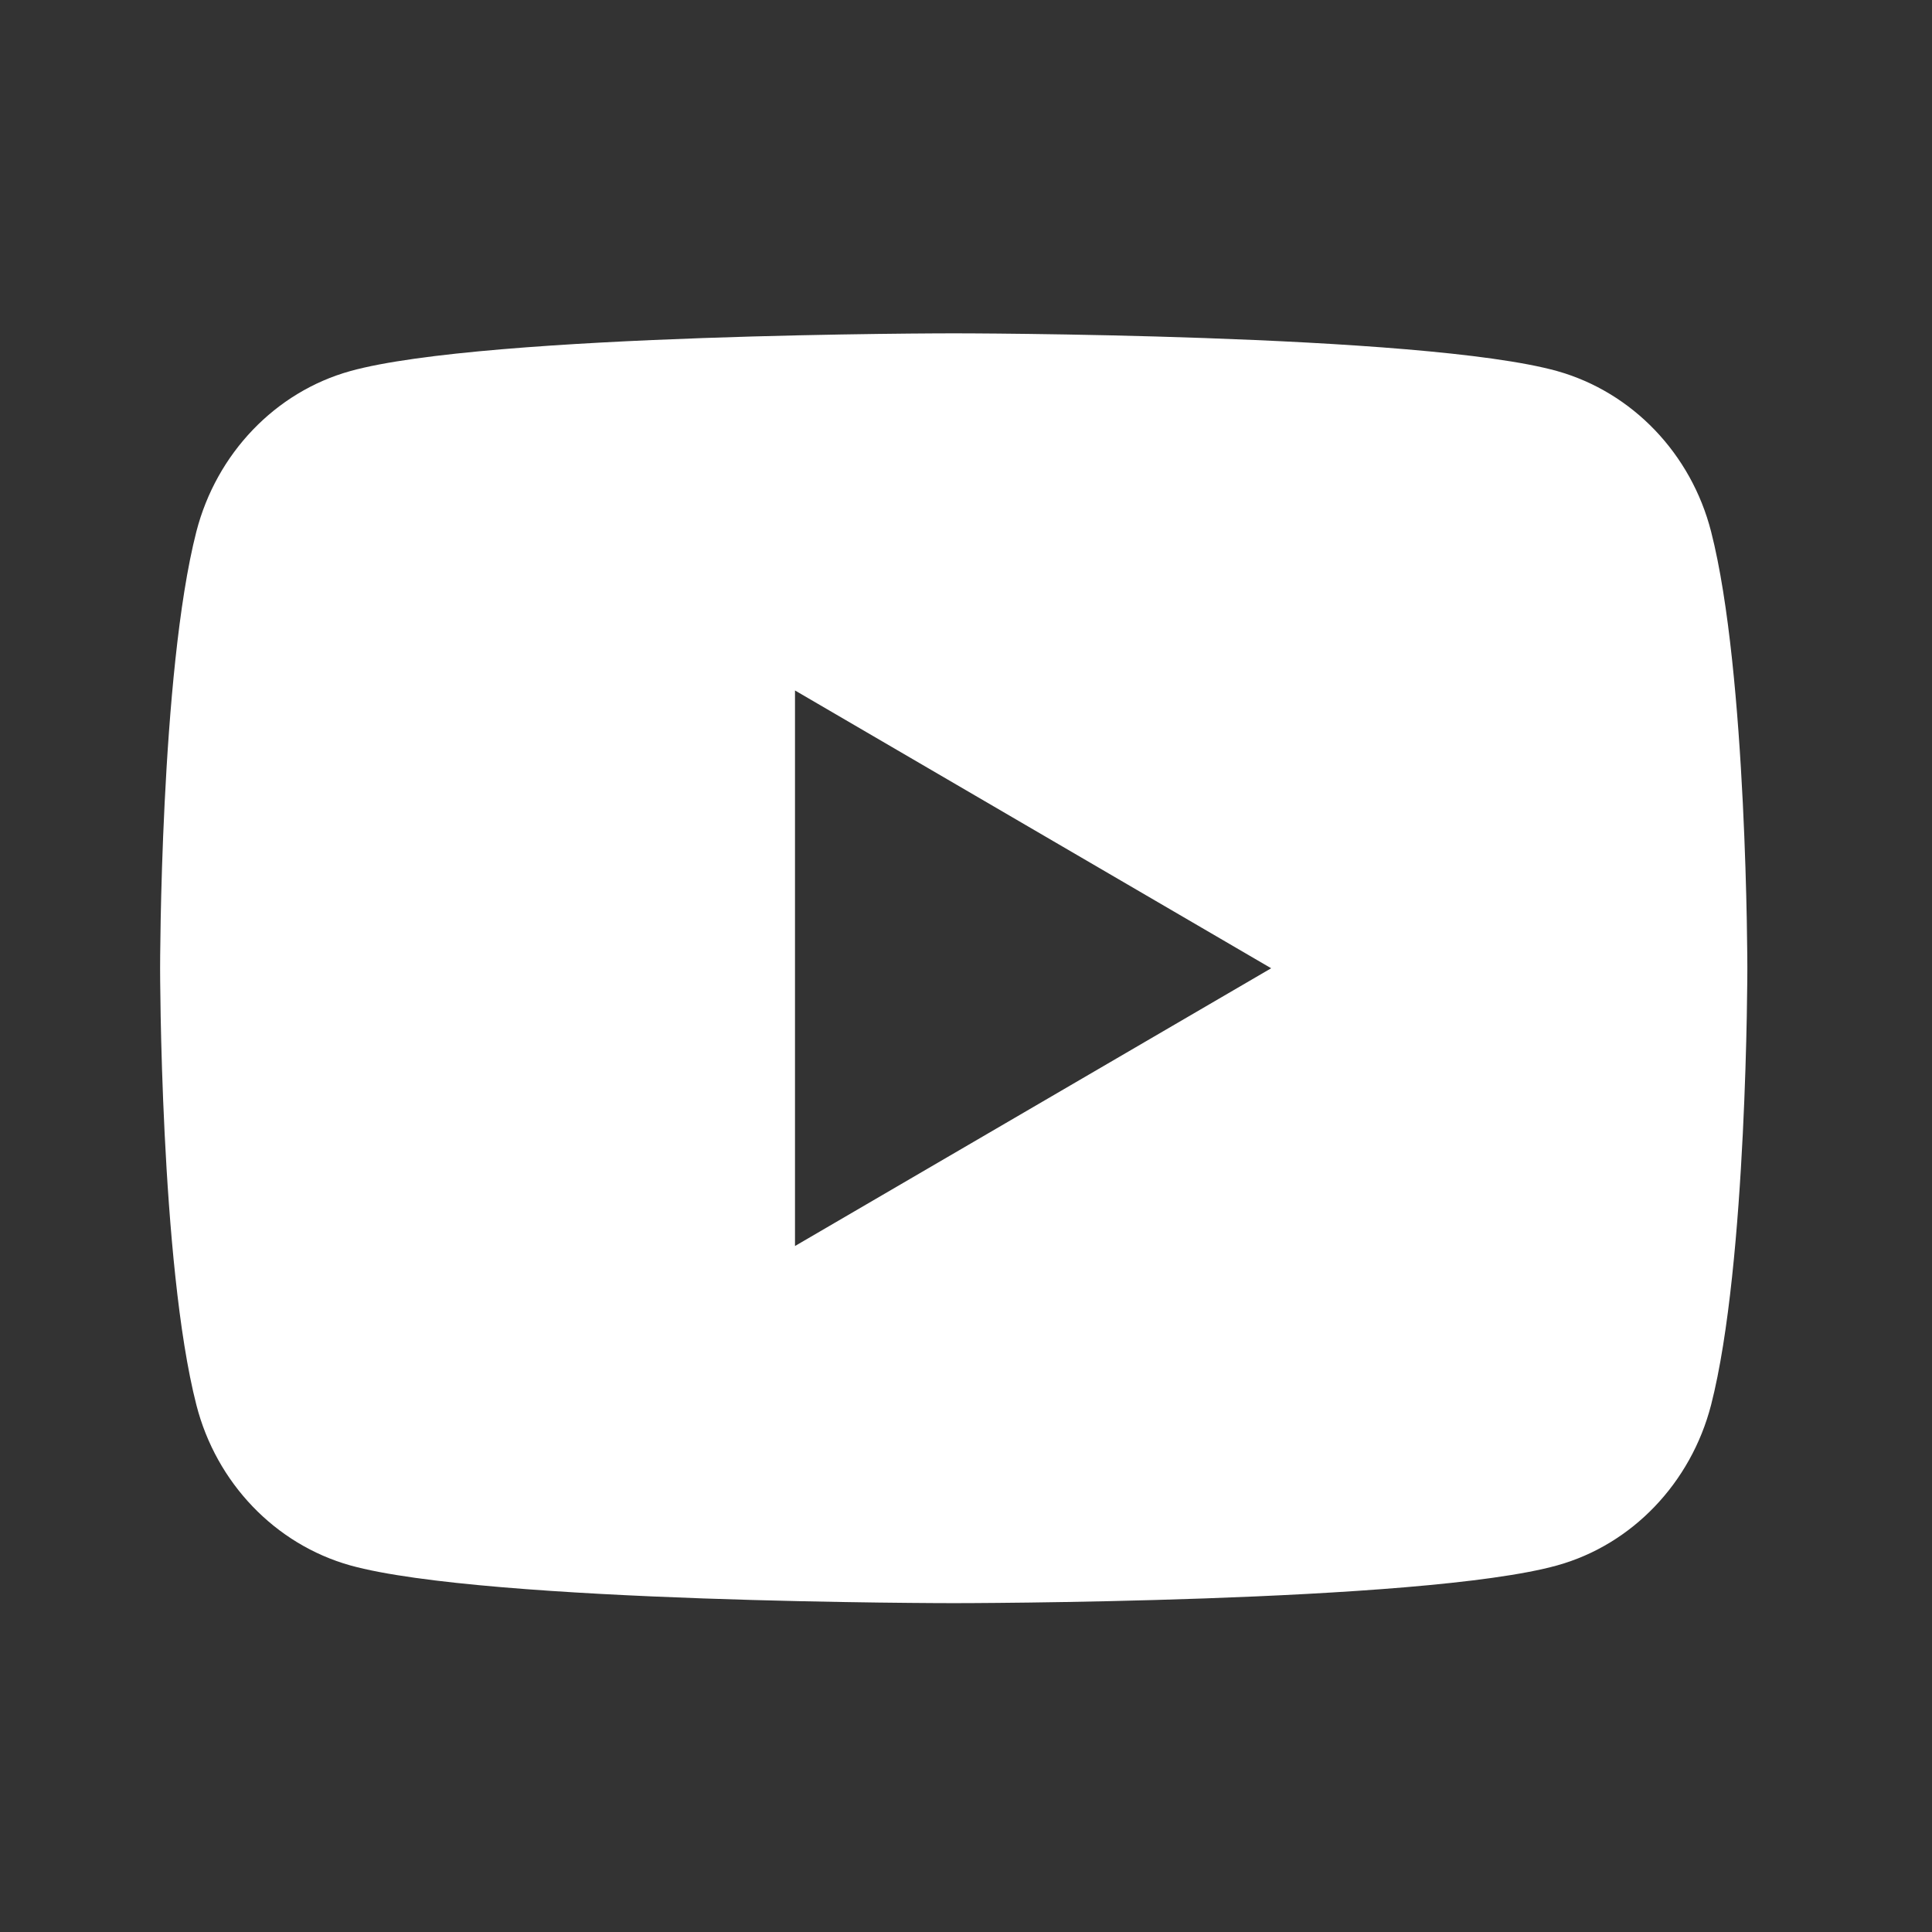 <svg width="47" height="47" viewBox="0 0 47 47" fill="none" xmlns="http://www.w3.org/2000/svg">
<rect x="0" y="0" width="47" height="47" fill="#333333" stroke="none"/>
<g clip-path="url(#clip0_6_96)">
<path d="M41.626 12.932C42.508 16.373 42.508 23.555 42.508 23.555C42.508 23.555 42.508 30.737 41.626 34.177C41.135 36.079 39.701 37.575 37.884 38.081C34.585 39 23.201 39 23.201 39C23.201 39 11.824 39 8.519 38.081C6.694 37.568 5.261 36.073 4.777 34.177C3.895 30.737 3.895 23.555 3.895 23.555C3.895 23.555 3.895 16.373 4.777 12.932C5.267 11.03 6.702 9.534 8.519 9.028C11.824 8.109 23.201 8.109 23.201 8.109C23.201 8.109 34.585 8.109 37.884 9.028C39.709 9.542 41.141 11.036 41.626 12.932ZM19.34 30.312L30.924 23.555L19.34 16.797V30.312Z" fill="white"/>
</g>
<defs>
<clipPath id="clip0_6_96">
<rect width="46.336" height="46.336" fill="white" transform="translate(0.031 0.383)"/>
</clipPath>
</defs>
</svg>
